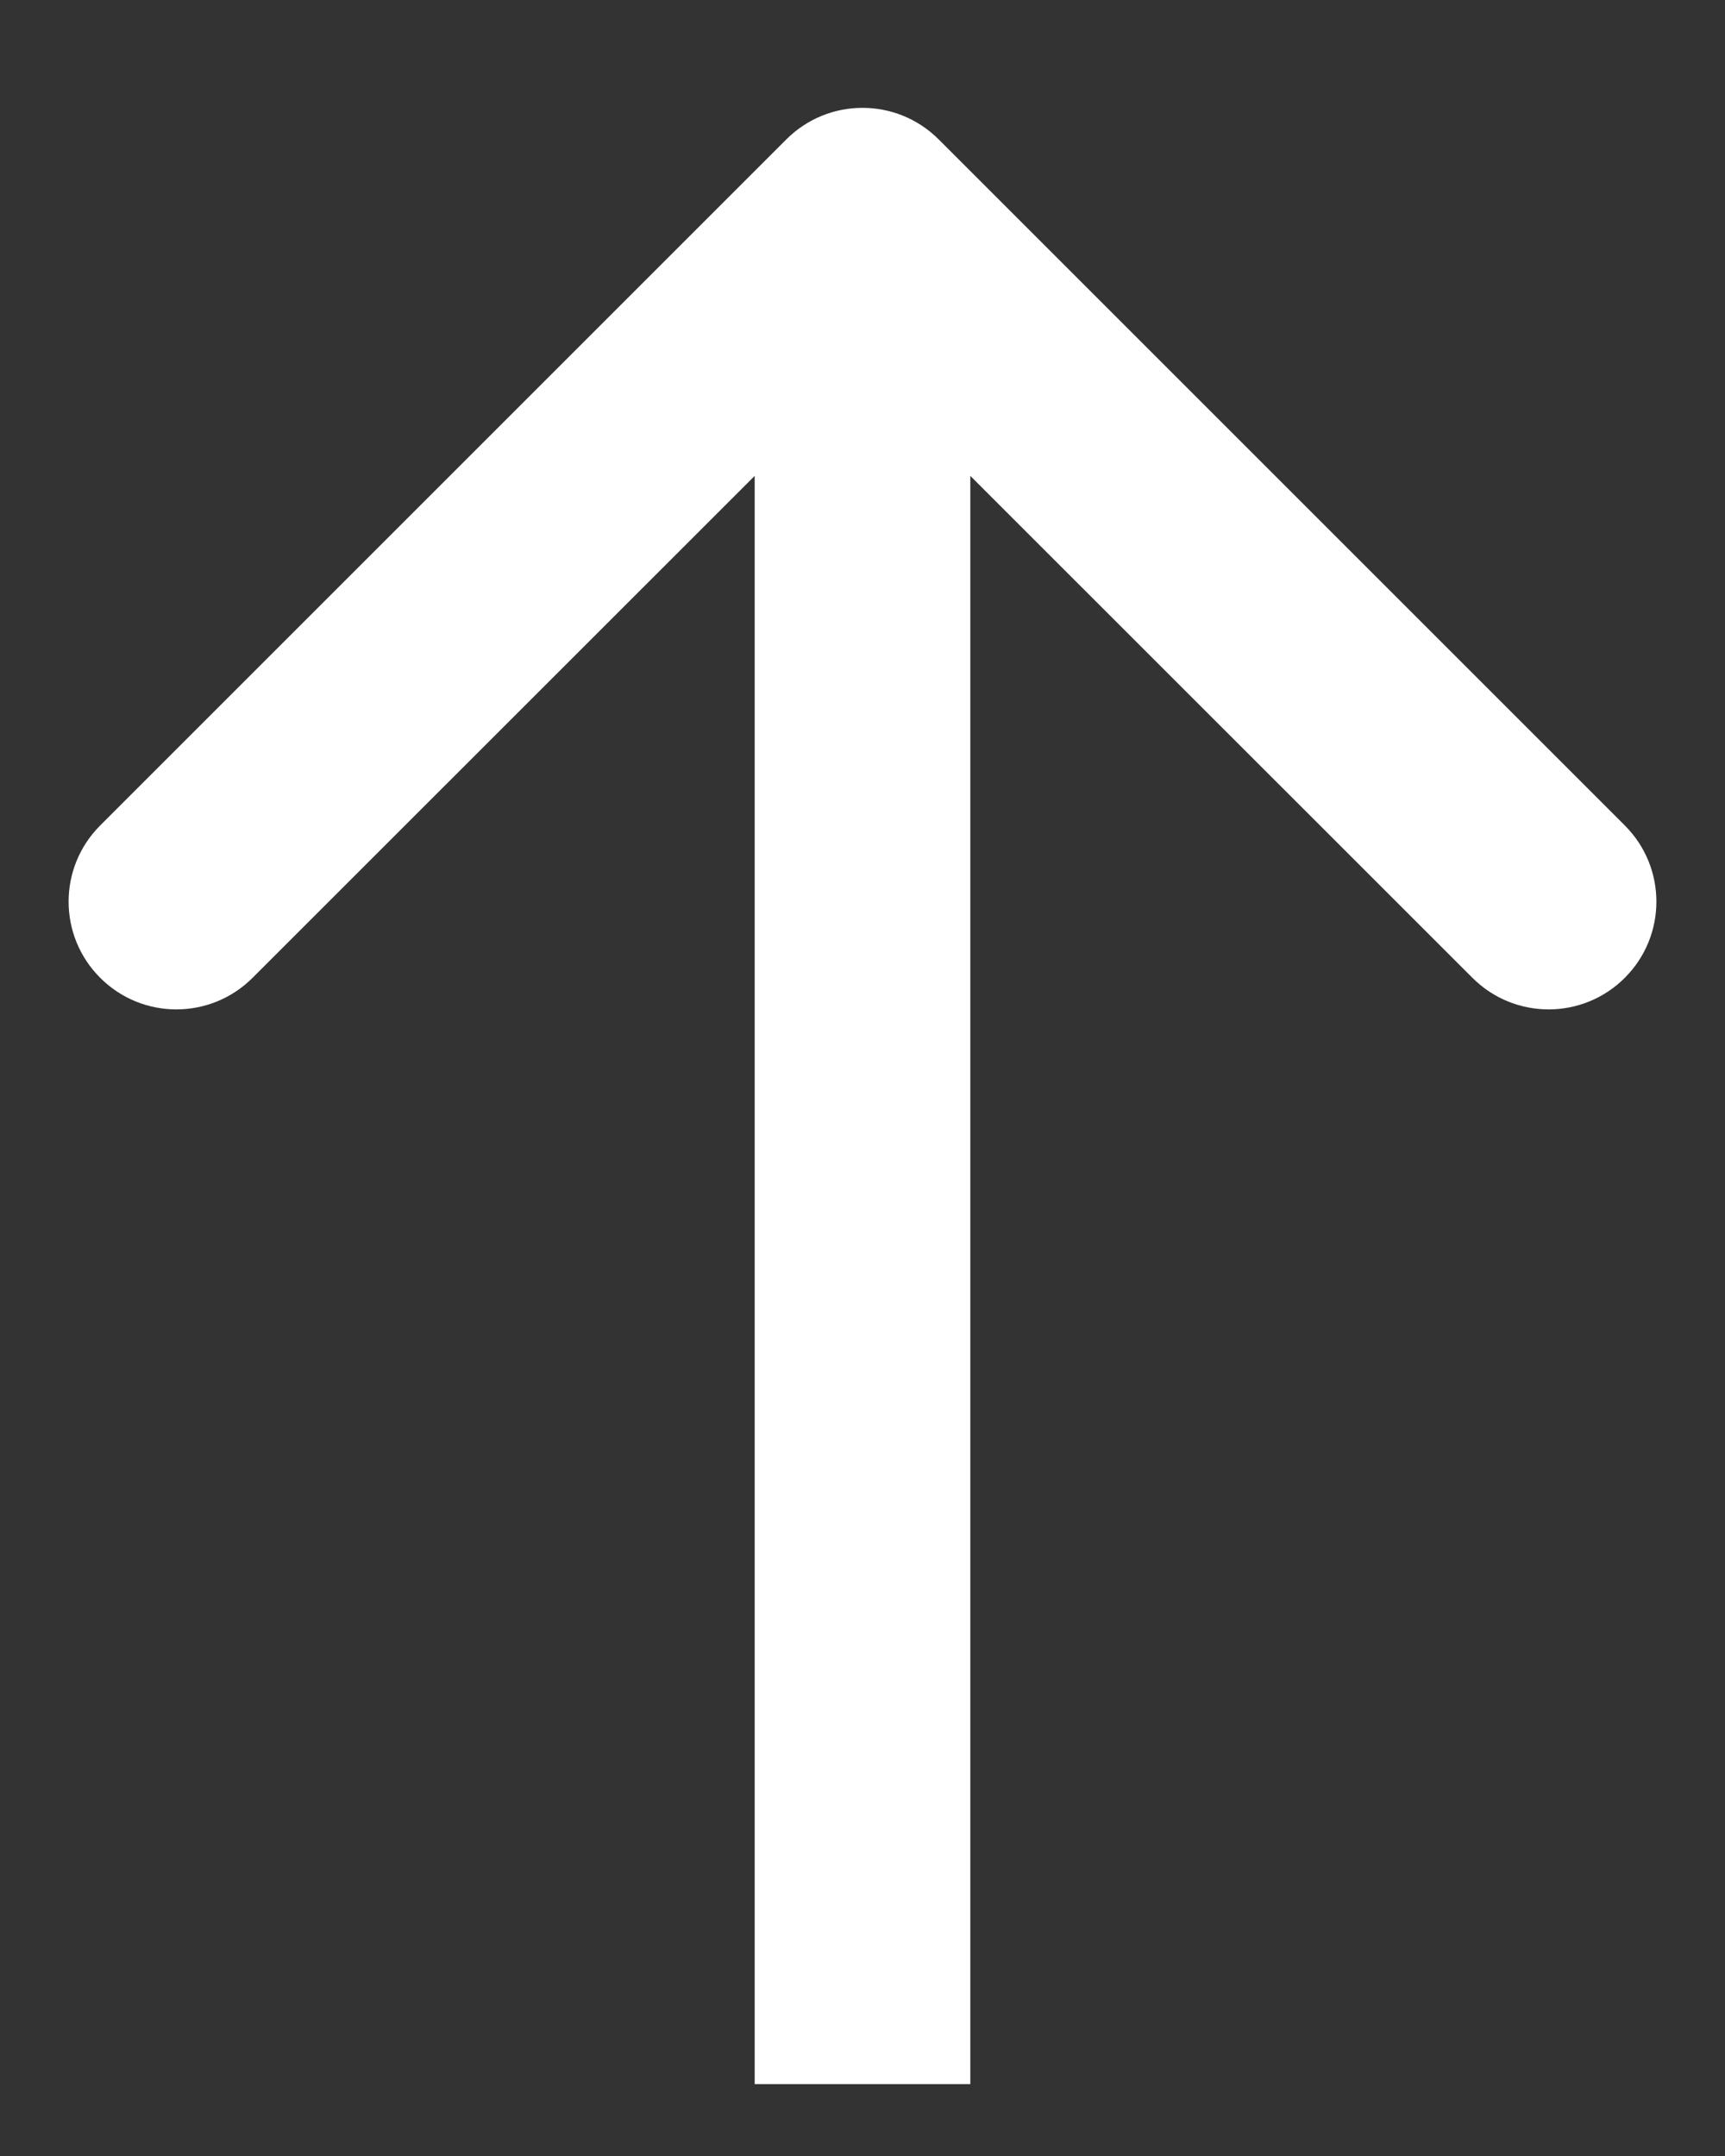 <?xml version="1.0" encoding="UTF-8"?> <svg xmlns="http://www.w3.org/2000/svg" width="12" height="15" viewBox="0 0 12 15" fill="none"><rect x="0" y="0" width="12" height="15" fill="#333333" stroke="none"/><path d="M6.53 0.97C6.237 0.677 5.763 0.677 5.47 0.97L0.697 5.743C0.404 6.036 0.404 6.51 0.697 6.803C0.99 7.096 1.464 7.096 1.757 6.803L6 2.561L10.243 6.803C10.536 7.096 11.01 7.096 11.303 6.803C11.596 6.51 11.596 6.036 11.303 5.743L6.53 0.97ZM6.75 14.5L6.75 1.5L5.25 1.5L5.25 14.5L6.75 14.5Z" fill="white"></path></svg> 